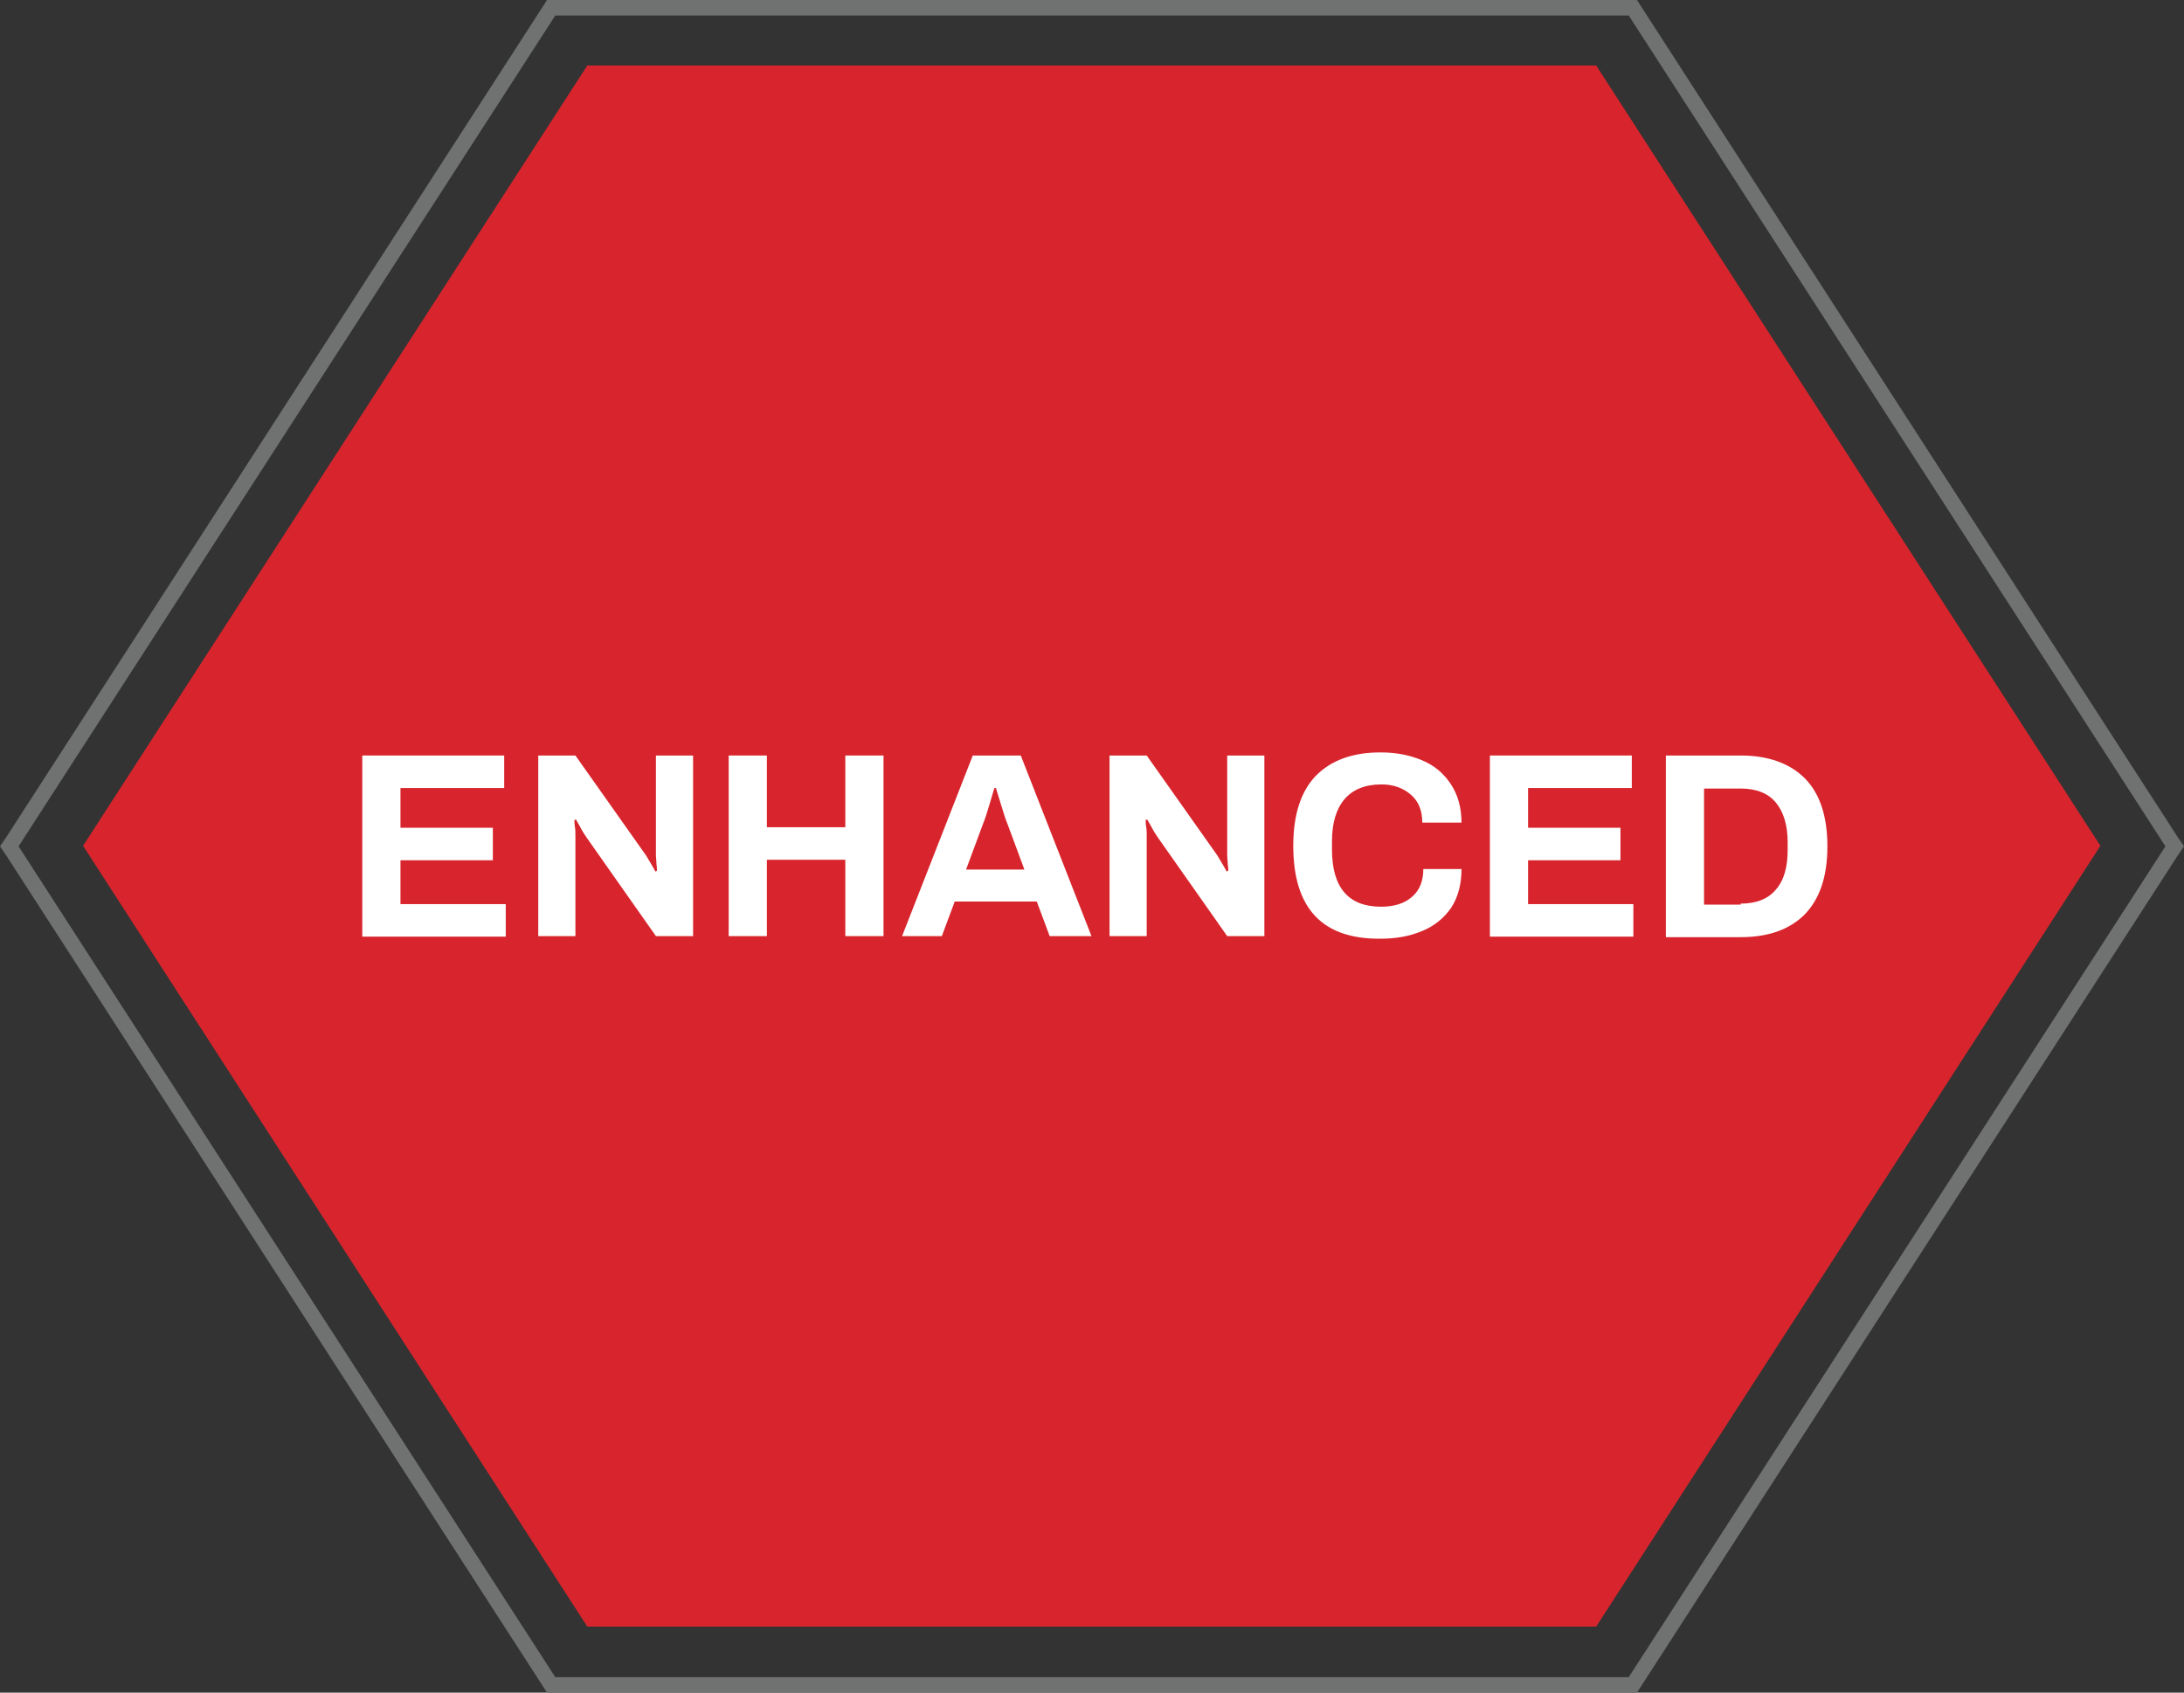 <?xml version="1.0" encoding="UTF-8"?><svg id="Layer_2" xmlns="http://www.w3.org/2000/svg" viewBox="0 0 423.2 328"><rect x="0" y="0" width="423.2" height="328" fill="#333333" stroke="none"/><defs><style>.cls-1{fill:#fff;}.cls-2{fill:#d8252d;}.cls-3{fill:#707171;}</style></defs><g id="Layer_1-2"><polygon class="cls-2" points="309.3 12.7 113.8 12.7 16.1 163.9 113.8 315.2 309.3 315.2 407 163.9 309.3 12.7"/><g><path class="cls-1" d="M70.2,146.4h27.5v6.3h-20.1v7.7h17.9v6.3h-17.9v8.5h20.4v6.3h-27.8v-35.1Z"/><path class="cls-1" d="M104.3,146.4h7.2l13.5,19.1c.3,.4,.6,1,1.1,1.8s.8,1.4,.9,1.6l.3-.2c0-.3,0-.7-.1-1.3,0-.6-.1-1.2-.1-1.6v-19.4h7.2v35h-7.2l-13.5-19.2c-.4-.6-.8-1.2-1.2-2-.4-.7-.7-1.2-.8-1.4l-.3,.1c0,.2,0,.7,.1,1.3s.1,1.2,.1,1.8v19.4h-7.2v-35Z"/><path class="cls-1" d="M141.2,146.4h7.4v13.9h15.2v-13.9h7.4v35h-7.4v-14.8h-15.2v14.8h-7.4v-35Z"/><path class="cls-1" d="M188.5,146.4h9.3l13.7,35h-8.1l-2.5-6.7h-15.9l-2.5,6.7h-7.7l13.7-35Zm10,22.1l-3.3-8.9c-.3-.7-.7-1.9-1.2-3.6-.5-1.7-.9-2.8-1-3.3h-.3c-.2,.5-.5,1.7-1,3.3-.5,1.7-.9,2.9-1.2,3.6l-3.3,8.9h11.3Z"/><path class="cls-1" d="M215,146.4h7.2l13.5,19.1c.3,.4,.6,1,1.1,1.8s.8,1.4,.9,1.6l.3-.2c0-.3,0-.7-.1-1.3,0-.6-.1-1.2-.1-1.6v-19.4h7.2v35h-7.2l-13.5-19.2c-.4-.6-.8-1.2-1.2-2-.4-.7-.7-1.2-.8-1.4l-.3,.1c0,.2,0,.7,.1,1.3s.1,1.2,.1,1.8v19.4h-7.2v-35h0Z"/><path class="cls-1" d="M250.6,163.9c0-6.1,1.5-10.6,4.4-13.6,3-3,7.1-4.5,12.5-4.5,3,0,5.6,.5,8,1.5s4.2,2.5,5.6,4.6,2.1,4.6,2.1,7.5h-7.6c0-2.3-.7-4.1-2.2-5.4s-3.4-2-5.7-2c-3.2,0-5.6,1-7.2,2.9s-2.4,4.6-2.4,8.2v1.5c0,7.4,3.2,11.1,9.5,11.1,2.5,0,4.5-.6,6-1.9s2.2-3.1,2.2-5.4h7.4c0,3-.7,5.5-2,7.5-1.4,2-3.2,3.5-5.6,4.5s-5,1.5-8.1,1.5c-11.3,.1-16.9-5.9-16.9-18Z"/><path class="cls-1" d="M288.7,146.4h27.5v6.3h-20.1v7.7h17.9v6.3h-17.9v8.5h20.4v6.3h-27.8v-35.1Z"/><path class="cls-1" d="M322.8,146.4h14.5c5.3,0,9.5,1.5,12.4,4.4s4.4,7.3,4.4,13.2-1.5,10.2-4.4,13.2c-2.9,2.9-7,4.4-12.4,4.4h-14.5v-35.2Zm14.5,28.7c3,0,5.3-.9,6.8-2.7,1.6-1.8,2.3-4.4,2.3-7.7v-1.5c0-3.3-.8-5.9-2.3-7.7s-3.8-2.7-6.8-2.7h-7.1v22.5h7.1v-.2Z"/></g><path class="cls-3" d="M315.6,3l104,161-104,161H107.6L3.6,164,107.6,3h208m1.6-3H106l-.9,1.4L1.1,162.4l-1.1,1.6,1.1,1.6,104,161,.9,1.4h211.2l.9-1.4,104-161,1.1-1.6-1.1-1.6L318.1,1.4l-.9-1.4h0Z"/></g></svg>